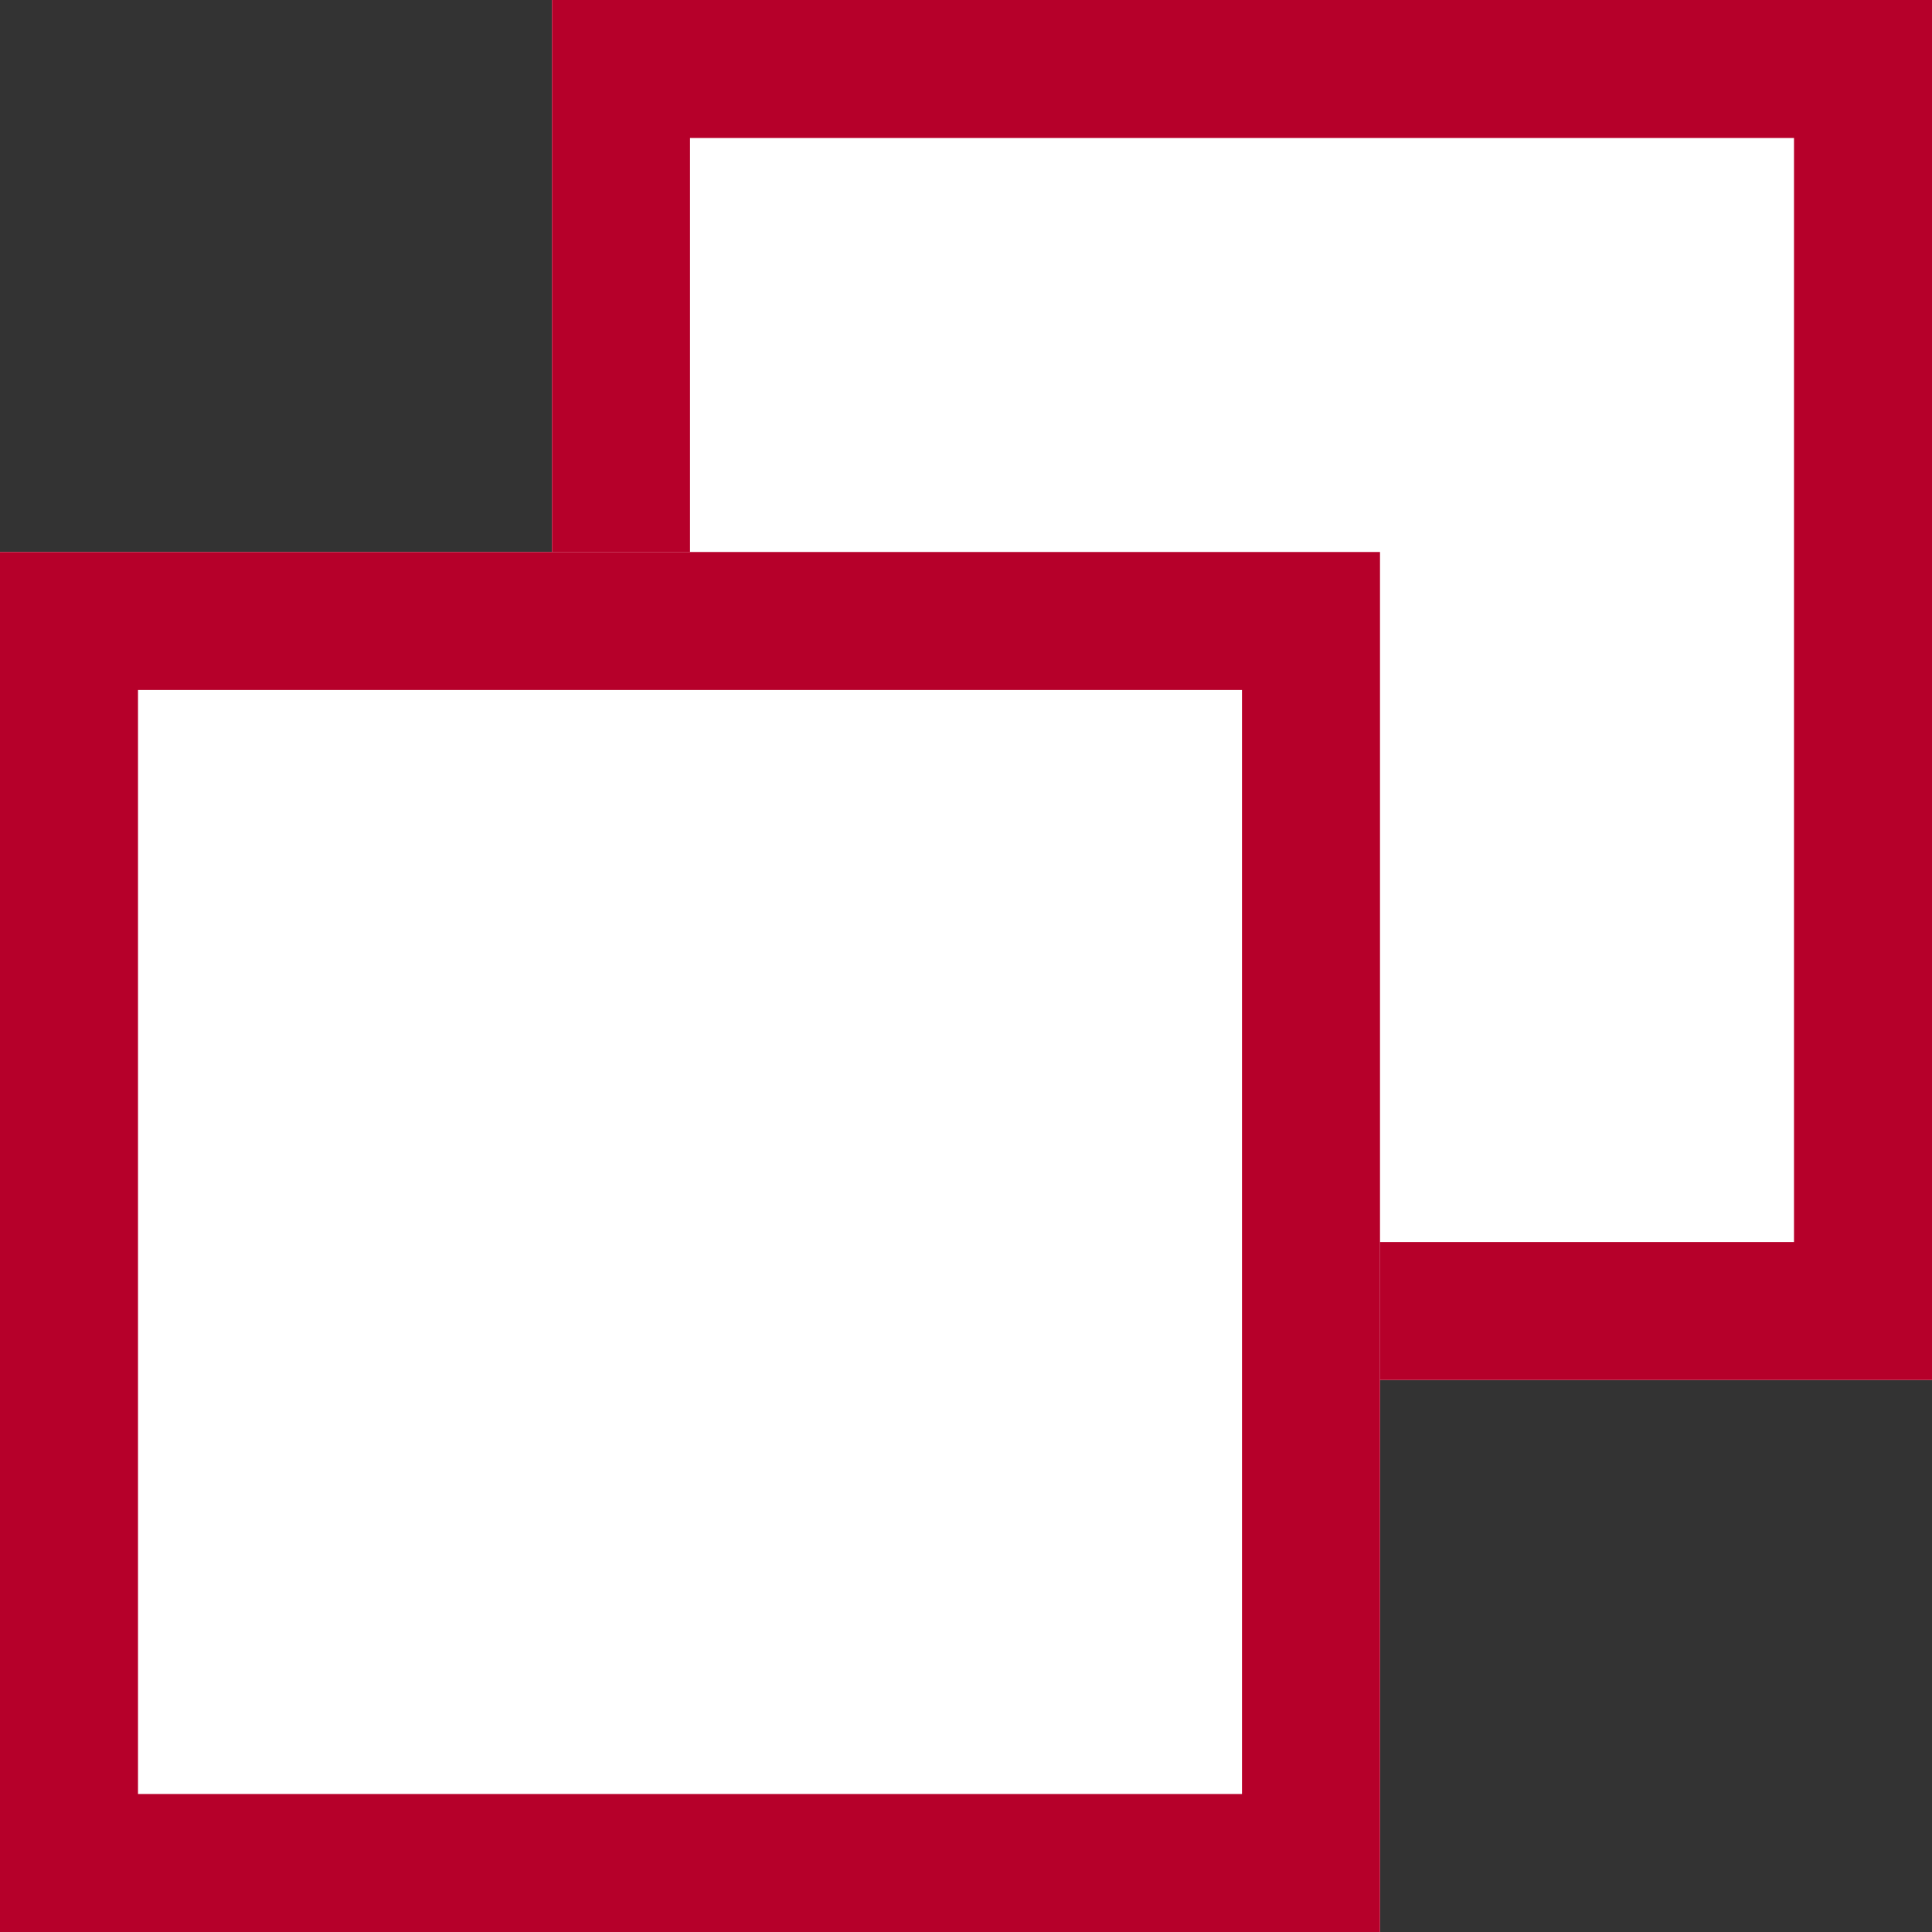 <svg xmlns="http://www.w3.org/2000/svg" width="14" height="14"><rect width="100%" height="100%" fill="#333333" stroke="none"/><g data-name="グループ 505" fill="#fff" stroke="#b6002a"><g data-name="長方形 168"><path d="M4 0h10v10H4z" stroke="none"/><path fill="none" d="M4.5.5h9v9h-9z"/></g><g data-name="長方形 169"><path d="M0 4h10v10H0z" stroke="none"/><path fill="none" d="M.5 4.5h9v9h-9z"/></g></g></svg>